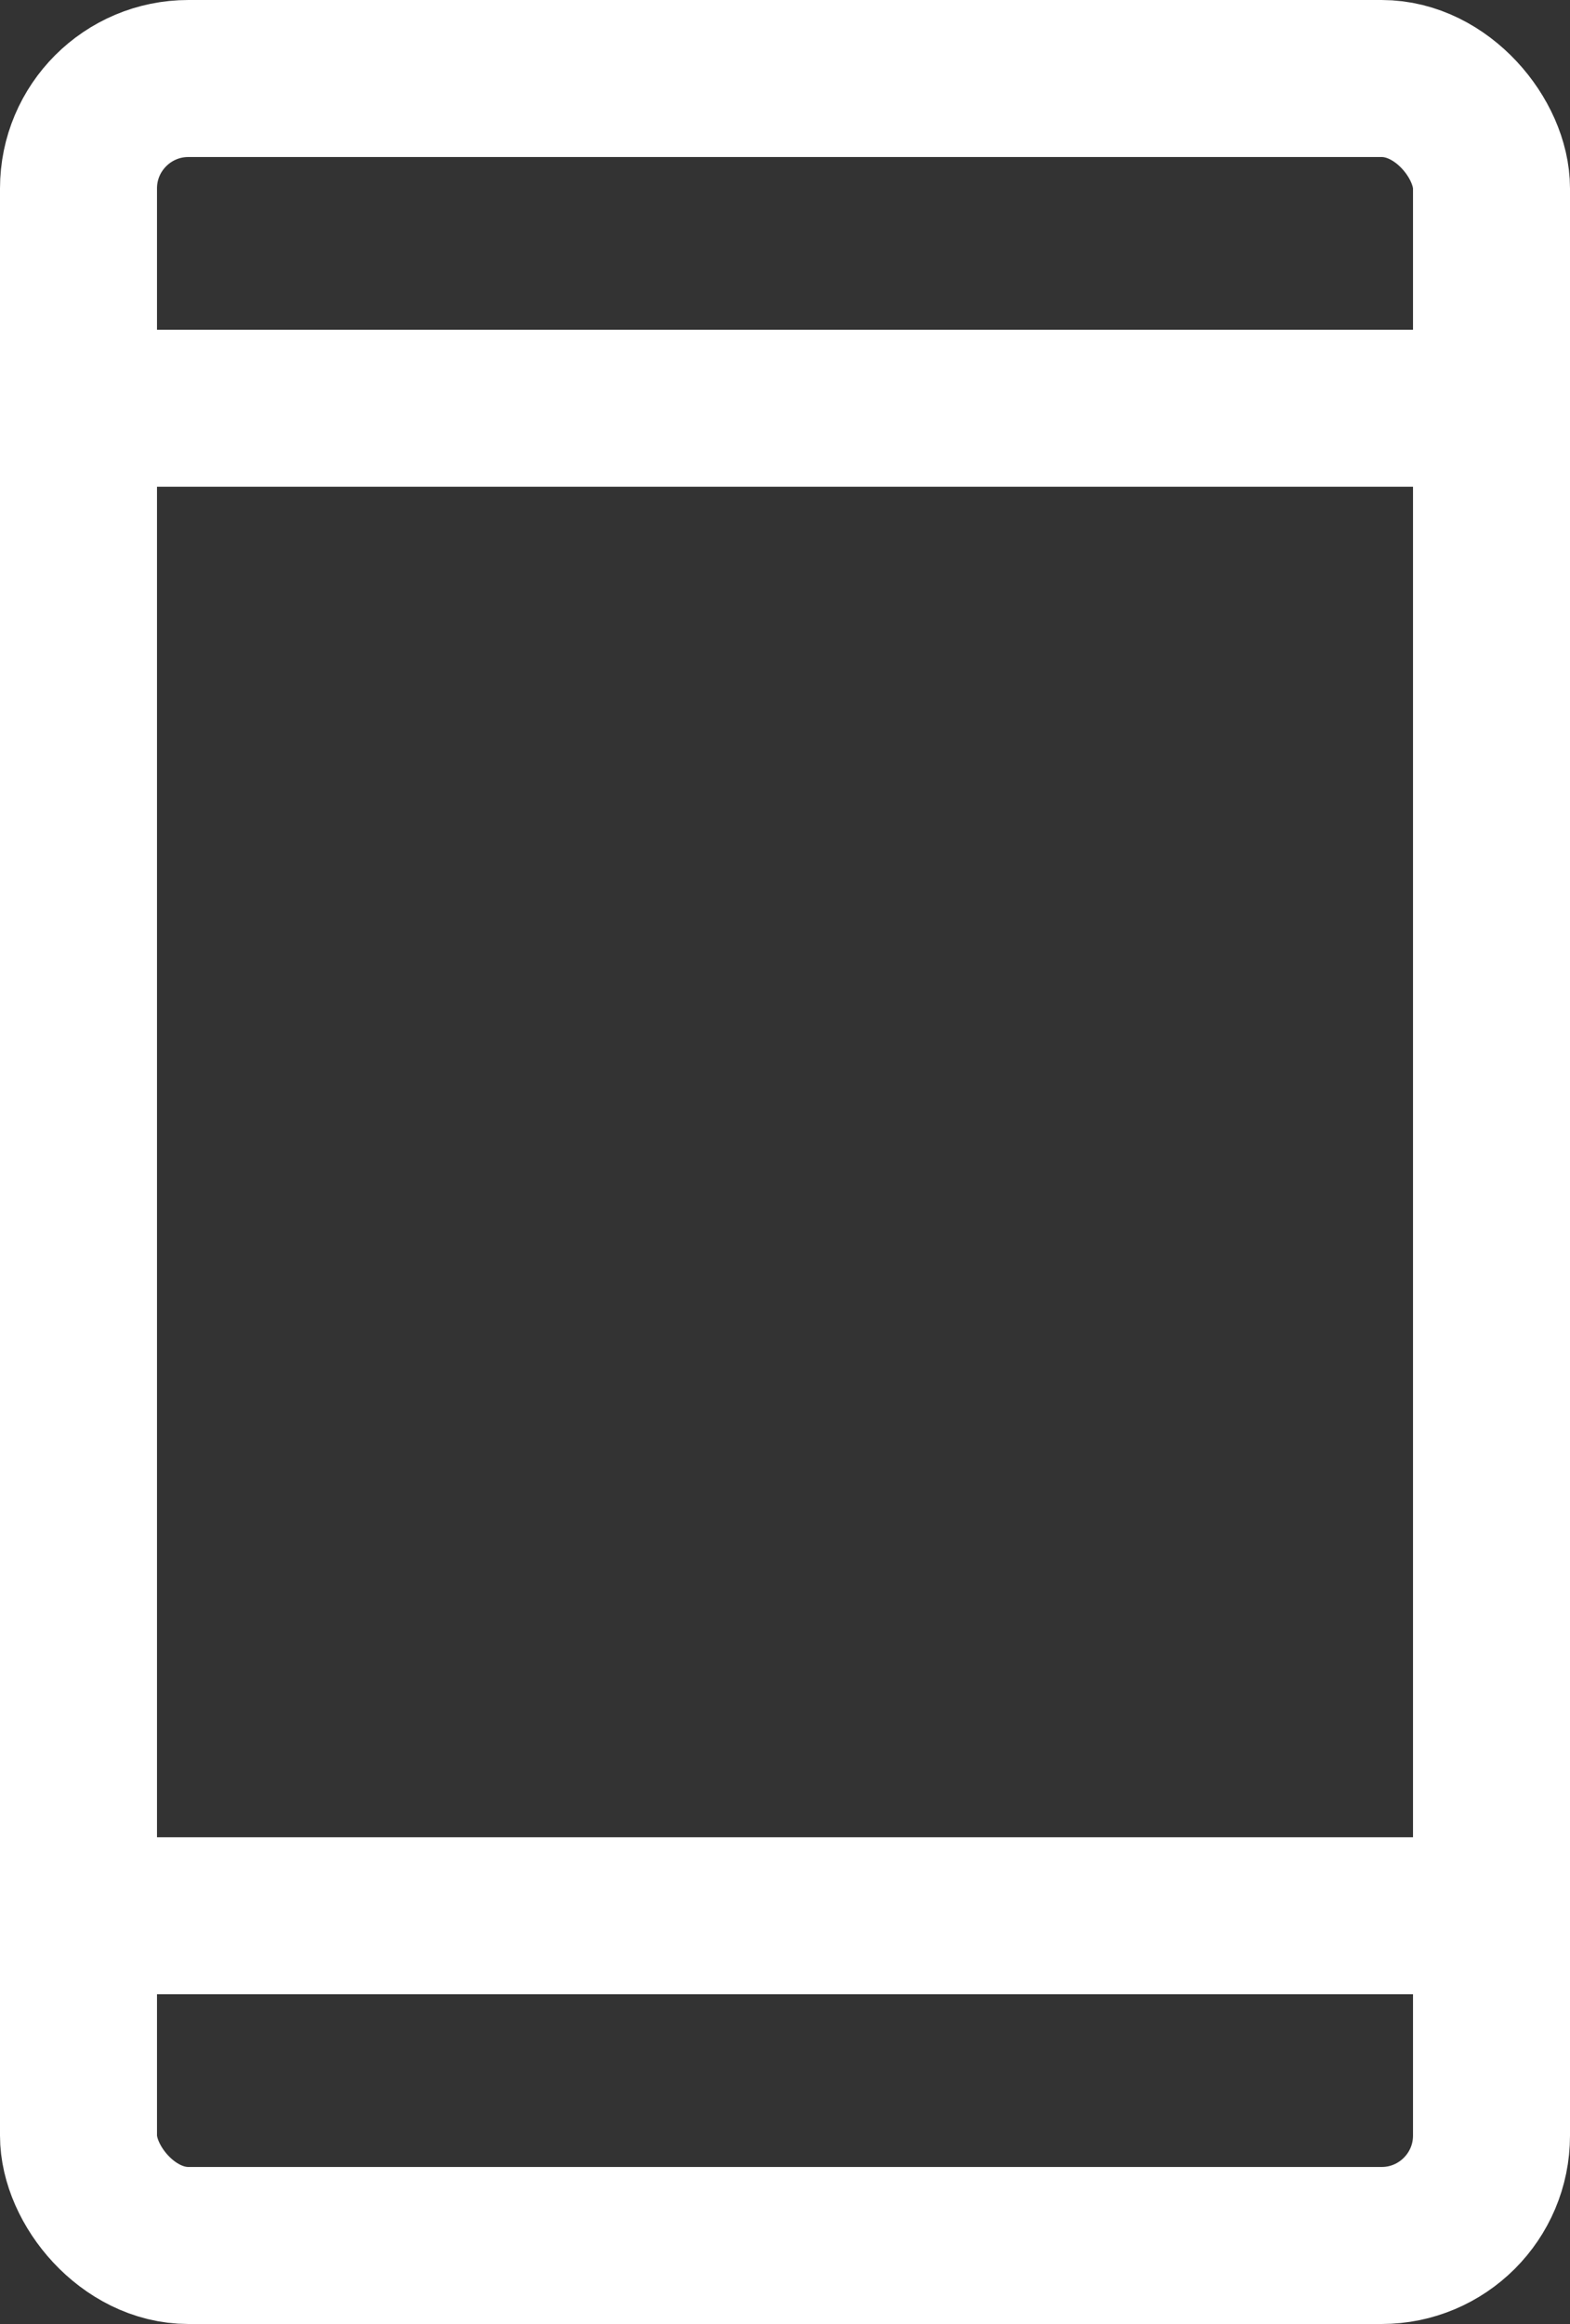 <svg xmlns="http://www.w3.org/2000/svg" width="25" height="37" viewBox="0 0 25 37">
  <rect x="0" y="0" width="25" height="37" fill="#333333" stroke="none"/>
  <g id="Group_6" data-name="Group 6" transform="translate(-851 -487)">
    <g id="Rectangle_18" data-name="Rectangle 18" transform="translate(851 487)" fill="none" stroke="#fff" stroke-width="2.5">
      <rect width="25" height="37" rx="3" stroke="none"/>
      <rect x="1.25" y="1.25" width="22.5" height="34.5" rx="1.75" fill="none"/>
    </g>
    <line id="Line_5" data-name="Line 5" x2="22" transform="translate(852.5 517.5)" fill="none" stroke="#fff" stroke-width="2.5"/>
    <line id="Line_6" data-name="Line 6" x2="22" transform="translate(852.5 493.5)" fill="none" stroke="#fff" stroke-width="2.5"/>
  </g>
</svg>
